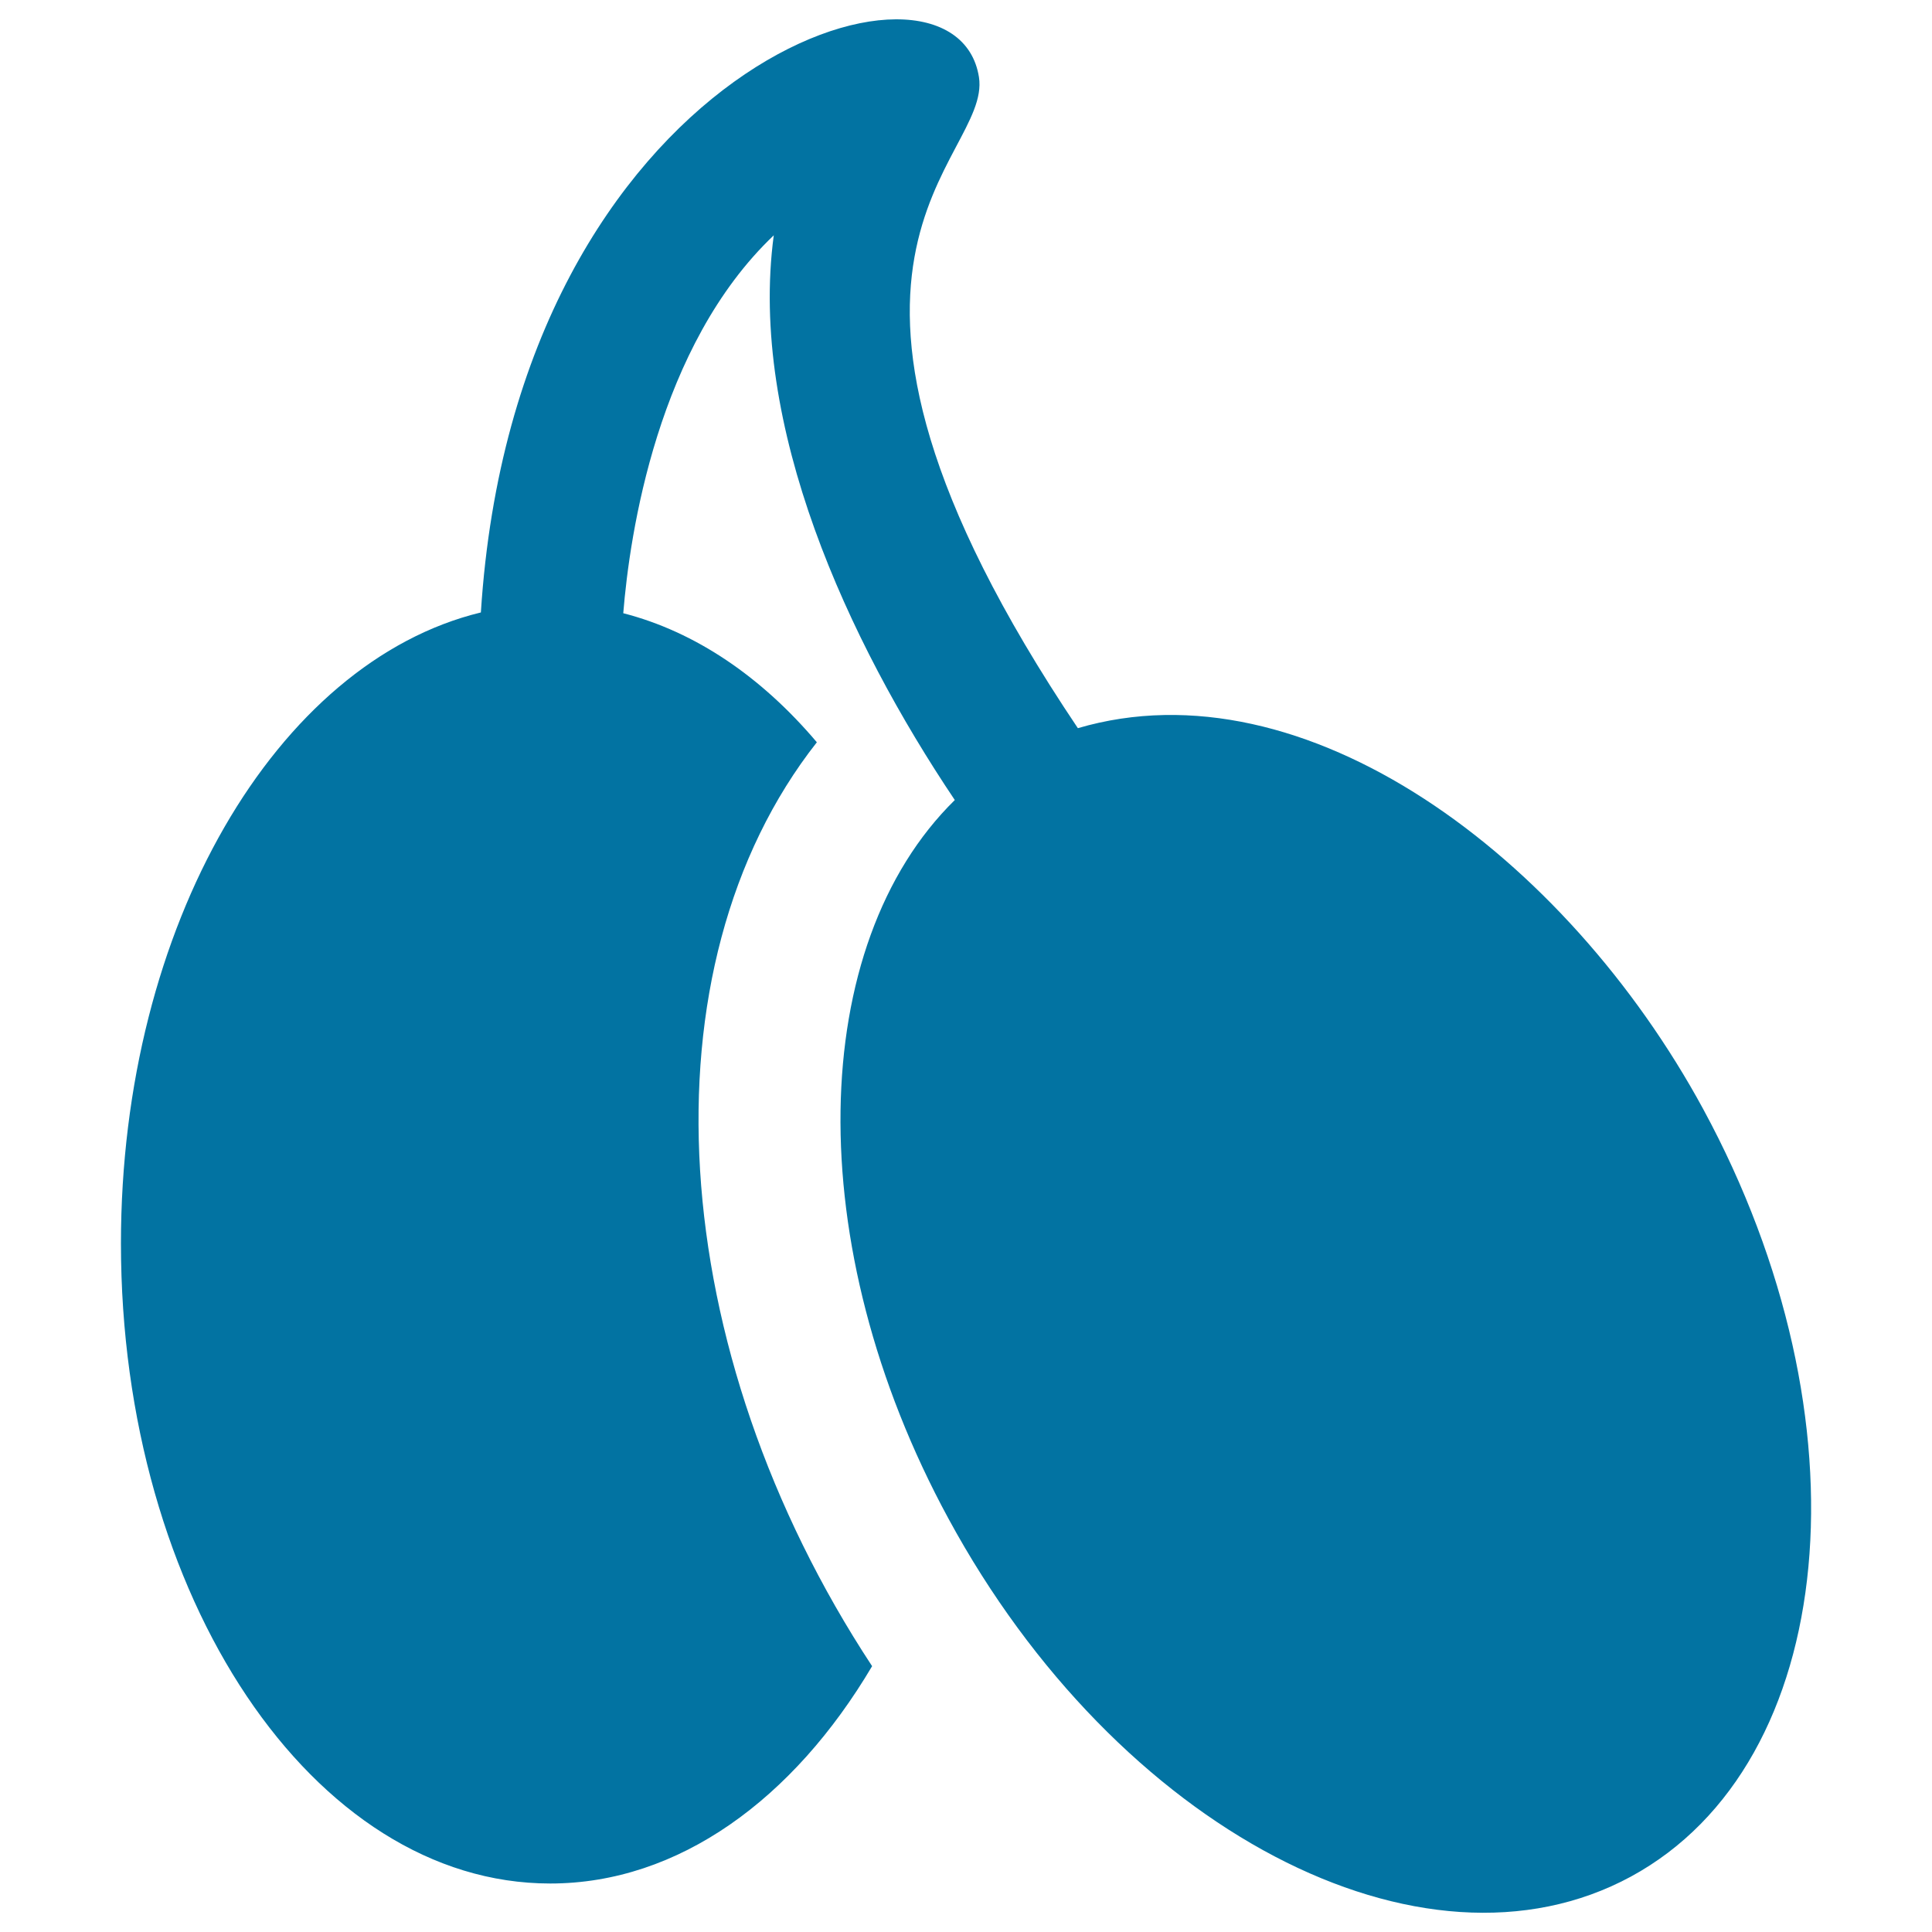 <svg xmlns="http://www.w3.org/2000/svg" viewBox="0 0 1000 1000" style="fill:#0273a2">
<title>Olive SVG icon</title>
<path id="XMLID_67_" d="M881.6,574.1c-71.1-131-206.3-231.7-323.7-197.2C393.8,132.6,513.5,83.6,506.7,39.9C494.2-38.9,267,32.9,248.9,317C143.3,342.6,62.6,478.9,62.6,643.6c0,183,99.5,331.3,222.2,331.3c66.4,0,125.9-43.7,166.6-112.5C343.9,699,331,500.9,422.8,384.2c-28.6-33.8-62.8-57.2-100.2-66.8c3.3-41,17.7-138.4,77.9-195.6c-13.2,98.3,38.5,210.1,93.7,292.3C418,488.9,413.8,644,490.9,786c87.2,160.8,245.4,243.8,353.3,185.3C952,912.7,968.8,734.9,881.6,574.1z"/>
</svg>